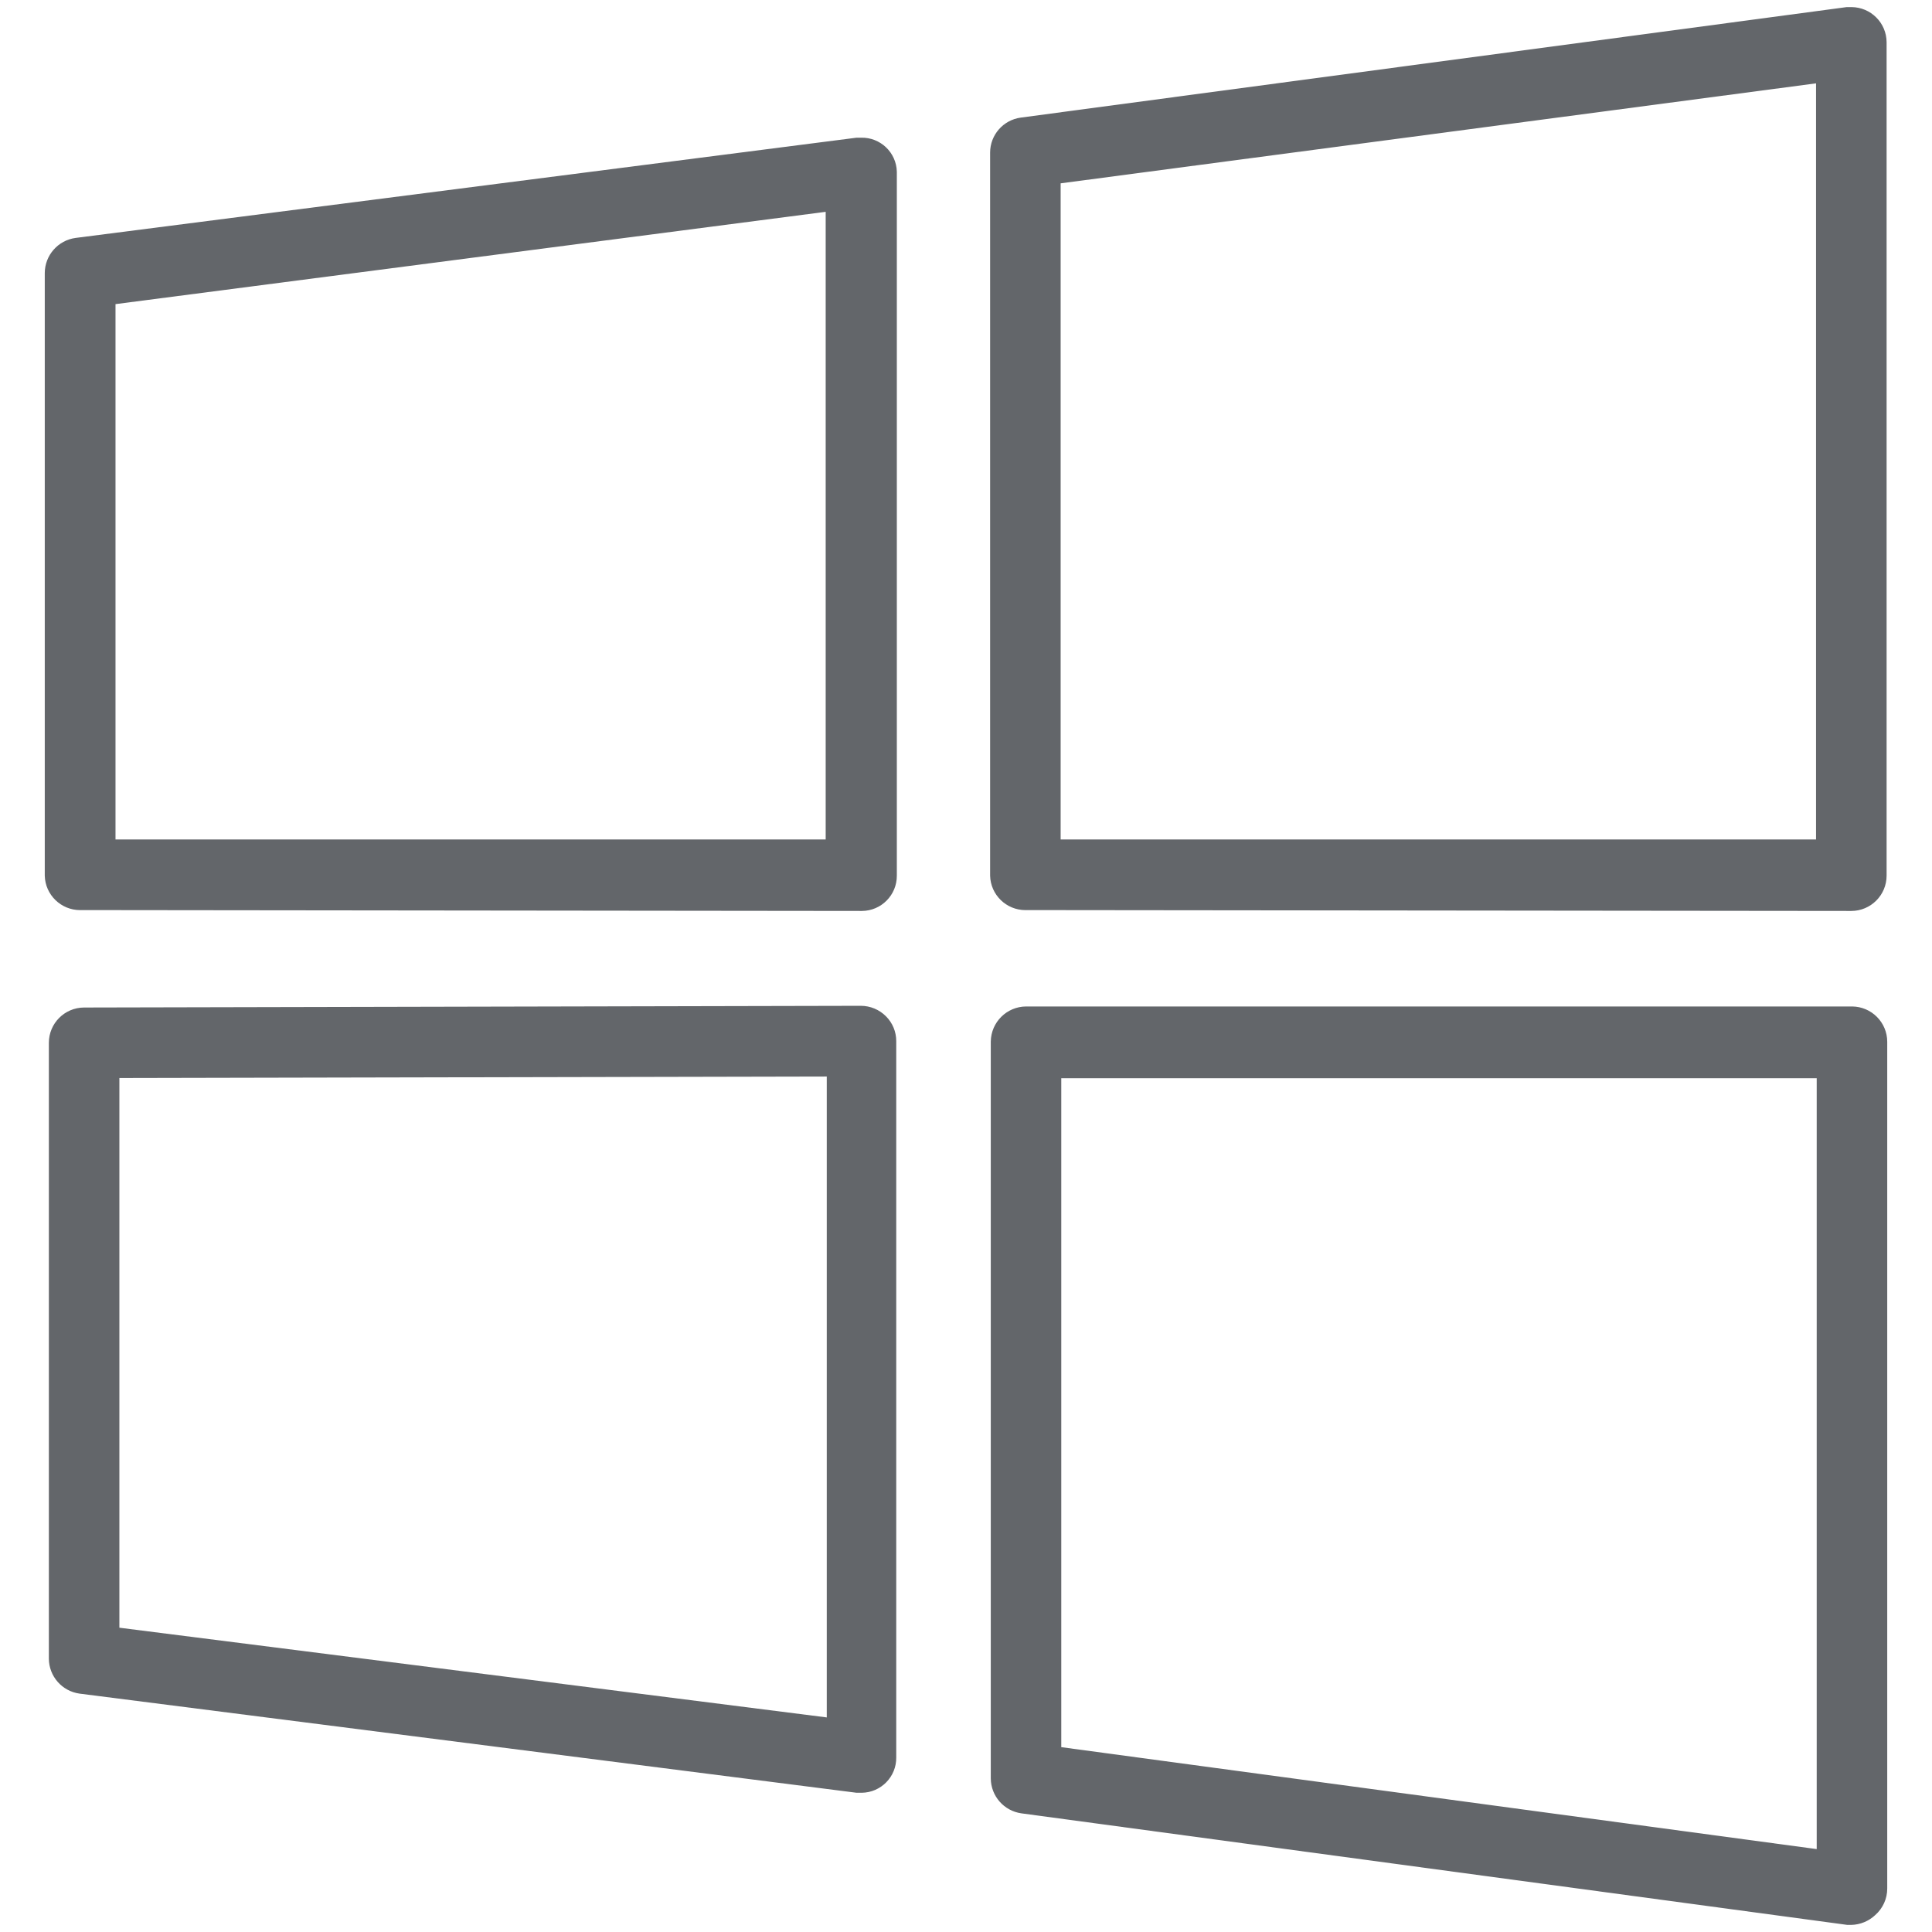 <?xml version="1.0" encoding="UTF-8"?>
<svg id="Layer_1" data-name="Layer 1" xmlns="http://www.w3.org/2000/svg" viewBox="0 0 552.82 552.82">
  <defs>
    <style>
      .cls-1 {
        fill: #63666a;
        fill-rule: evenodd;
      }
    </style>
  </defs>
  <path class="cls-1" d="M293.43,260.42c-5.5,0-9.99-4.38-10.12-9.86V43.64c.02-5.05,3.76-9.31,8.77-9.99L528.42,2.03h1.35c5.54.03,10.03,4.51,10.06,10.05v238.47c0,5.58-4.53,10.11-10.12,10.11l-236.27-.25ZM303.49,52.46v187.74h216.15V23.85l-216.15,28.61h0ZM246.39,512.98h-1.29l-222.35-28.37c-5-.7-8.73-4.94-8.77-9.99v-176.22c0-5.56,4.49-10.08,10.06-10.11l222.29-.49c2.7.01,5.28,1.09,7.18,3,1.89,1.88,2.95,4.44,2.94,7.11v204.96c.07,5.51-4.35,10.04-9.87,10.11h-.19ZM34.16,308.46v157.29l202.41,25.67v-183.39l-202.41.43h0ZM22.93,260.42c-5.49,0-9.99-4.38-10.12-9.86V78.13c.02-5.08,3.79-9.38,8.83-10.05l223.45-28.68h1.29c5.52-.14,10.11,4.23,10.24,9.74,0,.08,0,.17,0,.25v201.16c.03,5.55-4.44,10.08-10,10.11h-.06l-223.64-.25ZM33.05,87.02v153.18h203.21V60.61l-203.21,26.41h0ZM529.89,550.79h-1.29l-236.33-31.92c-5-.7-8.73-4.94-8.77-9.99v-210.84c.07-5.55,4.57-10.02,10.12-10.05h236.33c5.56.04,10.06,4.55,10.06,10.11v242.27c.01,2.91-1.25,5.68-3.43,7.6-1.86,1.76-4.31,2.76-6.87,2.82h.18ZM303.67,499.93l216.16,29.17v-220.58h-216.16v191.42h0Z"/>
</svg>